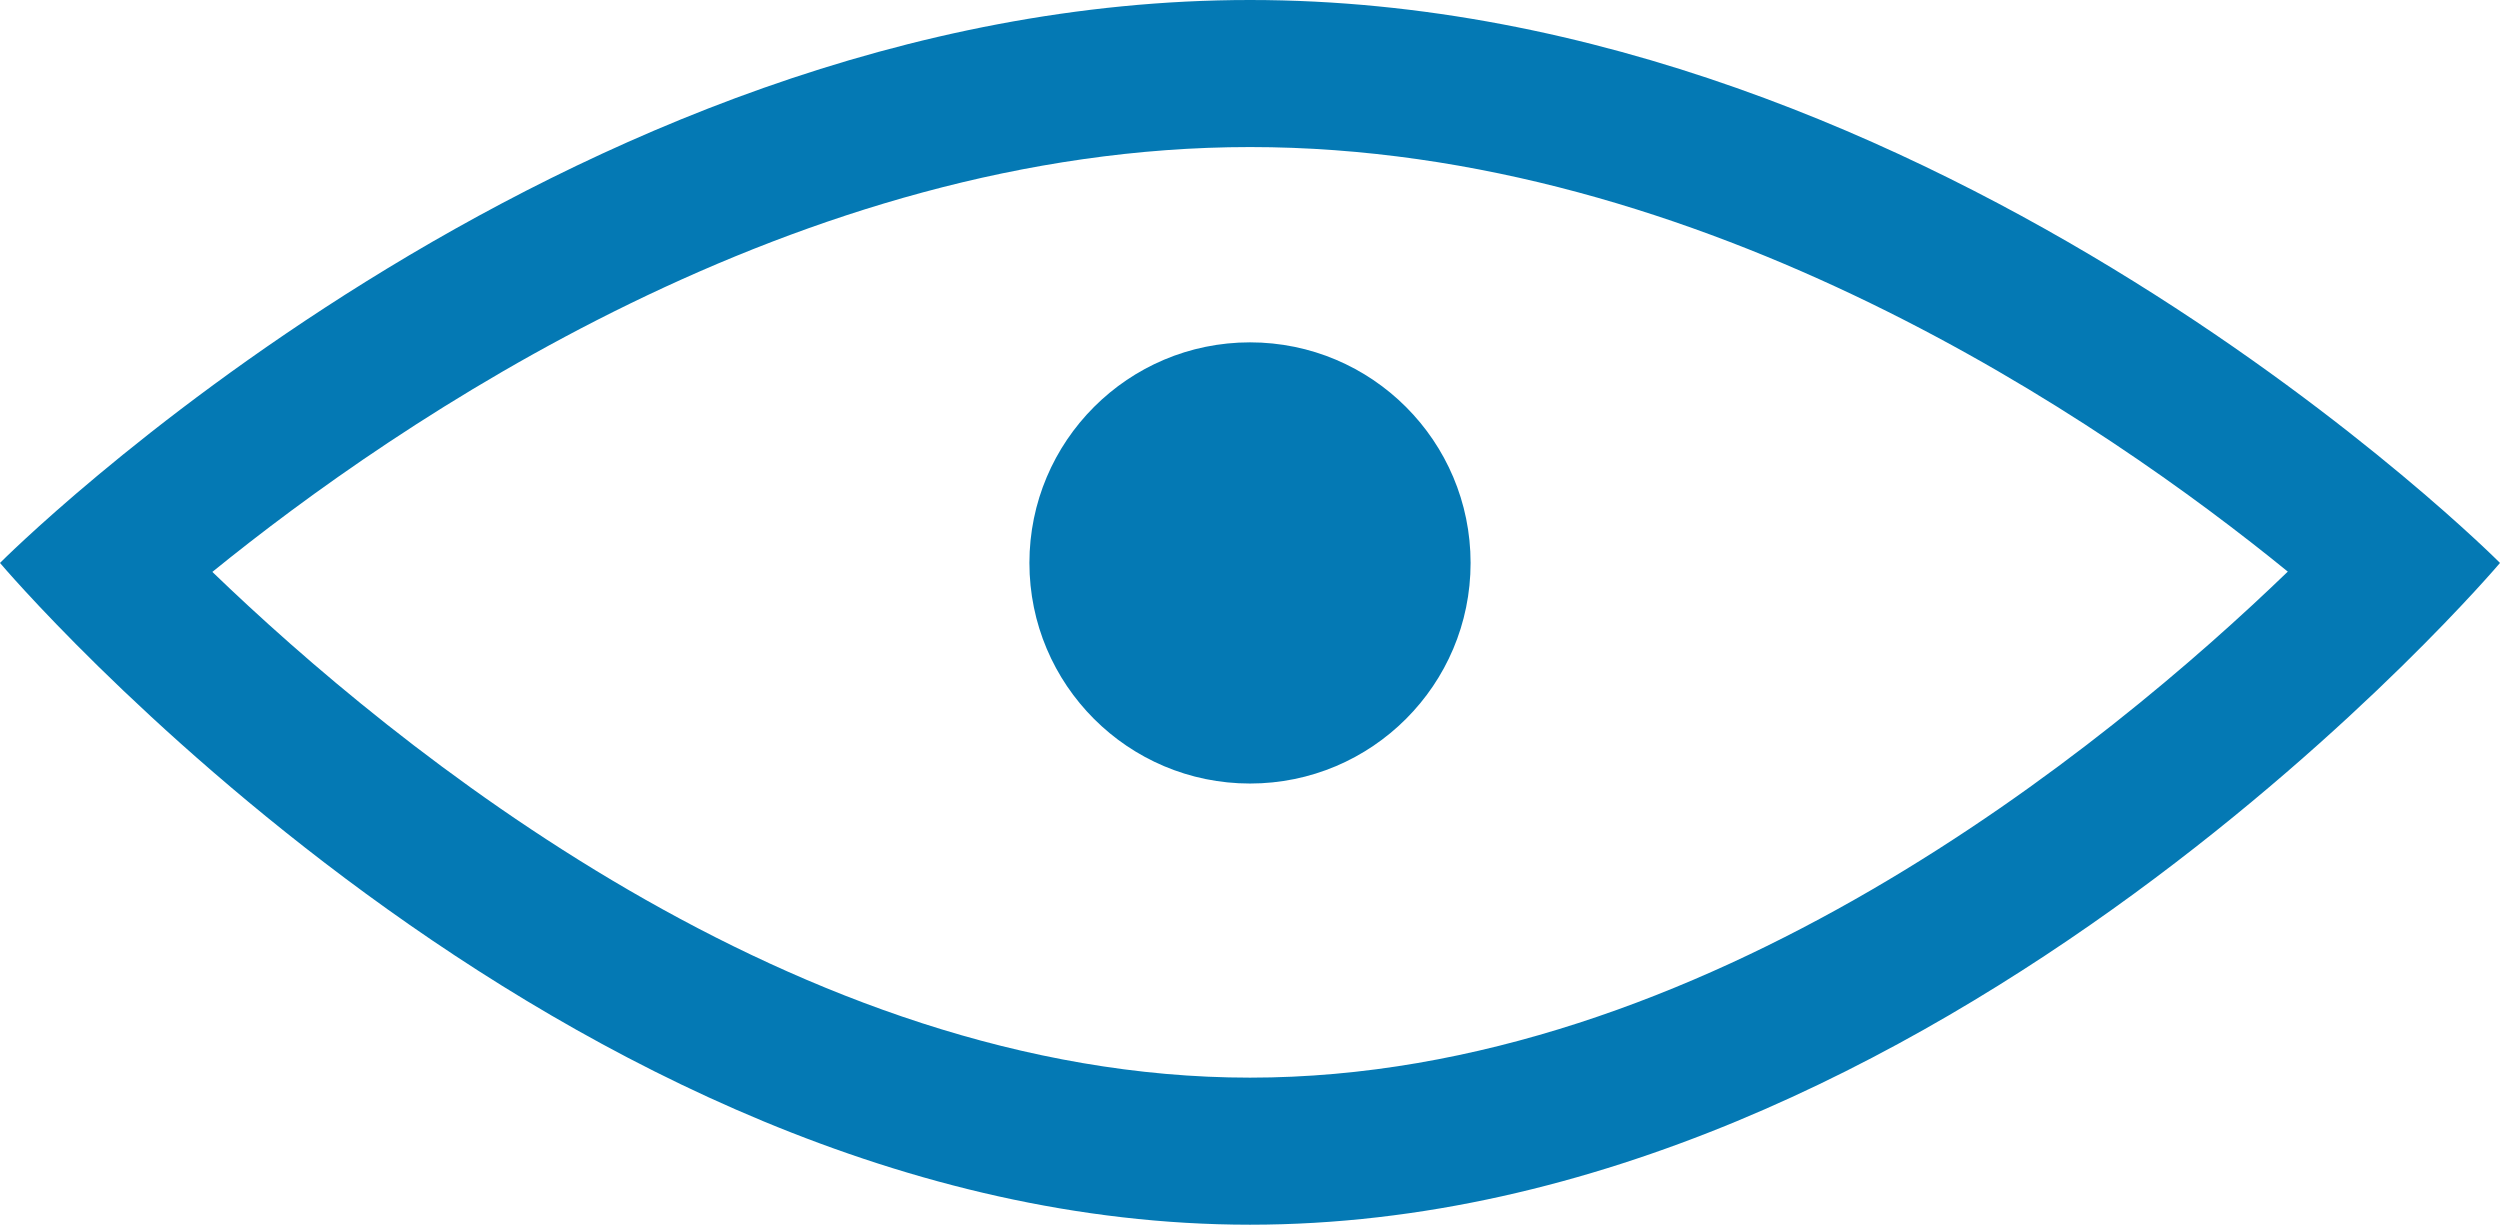 <svg xmlns="http://www.w3.org/2000/svg" xmlns:xlink="http://www.w3.org/1999/xlink" width="17" height="8.328" viewBox="0 0 17 8.328"><defs><style>.a,.c{fill:none;}.b{clip-path:url(#a);}.d,.f{fill:#0479b4;}.e,.f{stroke:none;}</style><clipPath id="a"><rect class="a" width="17" height="8.328"/></clipPath></defs><g class="b"><g class="c" transform="translate(0 -4.672)"><path class="e" d="M8.5,4.672C13.194,4.672,17,8.5,17,8.5S13.194,13,8.5,13,0,8.5,0,8.5,3.806,4.672,8.5,4.672Z"/><path class="f" d="M 8.5 5.672 C 5.424 5.672 2.7 7.541 1.444 8.561 C 2.672 9.745 5.414 12 8.5 12 C 11.587 12 14.331 9.742 15.557 8.559 C 14.305 7.539 11.591 5.672 8.5 5.672 M 8.5 4.672 C 13.194 4.672 17 8.5 17 8.5 C 17 8.5 13.194 13 8.5 13 C 3.806 13 0 8.5 0 8.5 C 0 8.5 3.806 4.672 8.5 4.672 Z"/></g><circle class="d" cx="1.5" cy="1.5" r="1.5" transform="translate(7 2.328)"/></g></svg>